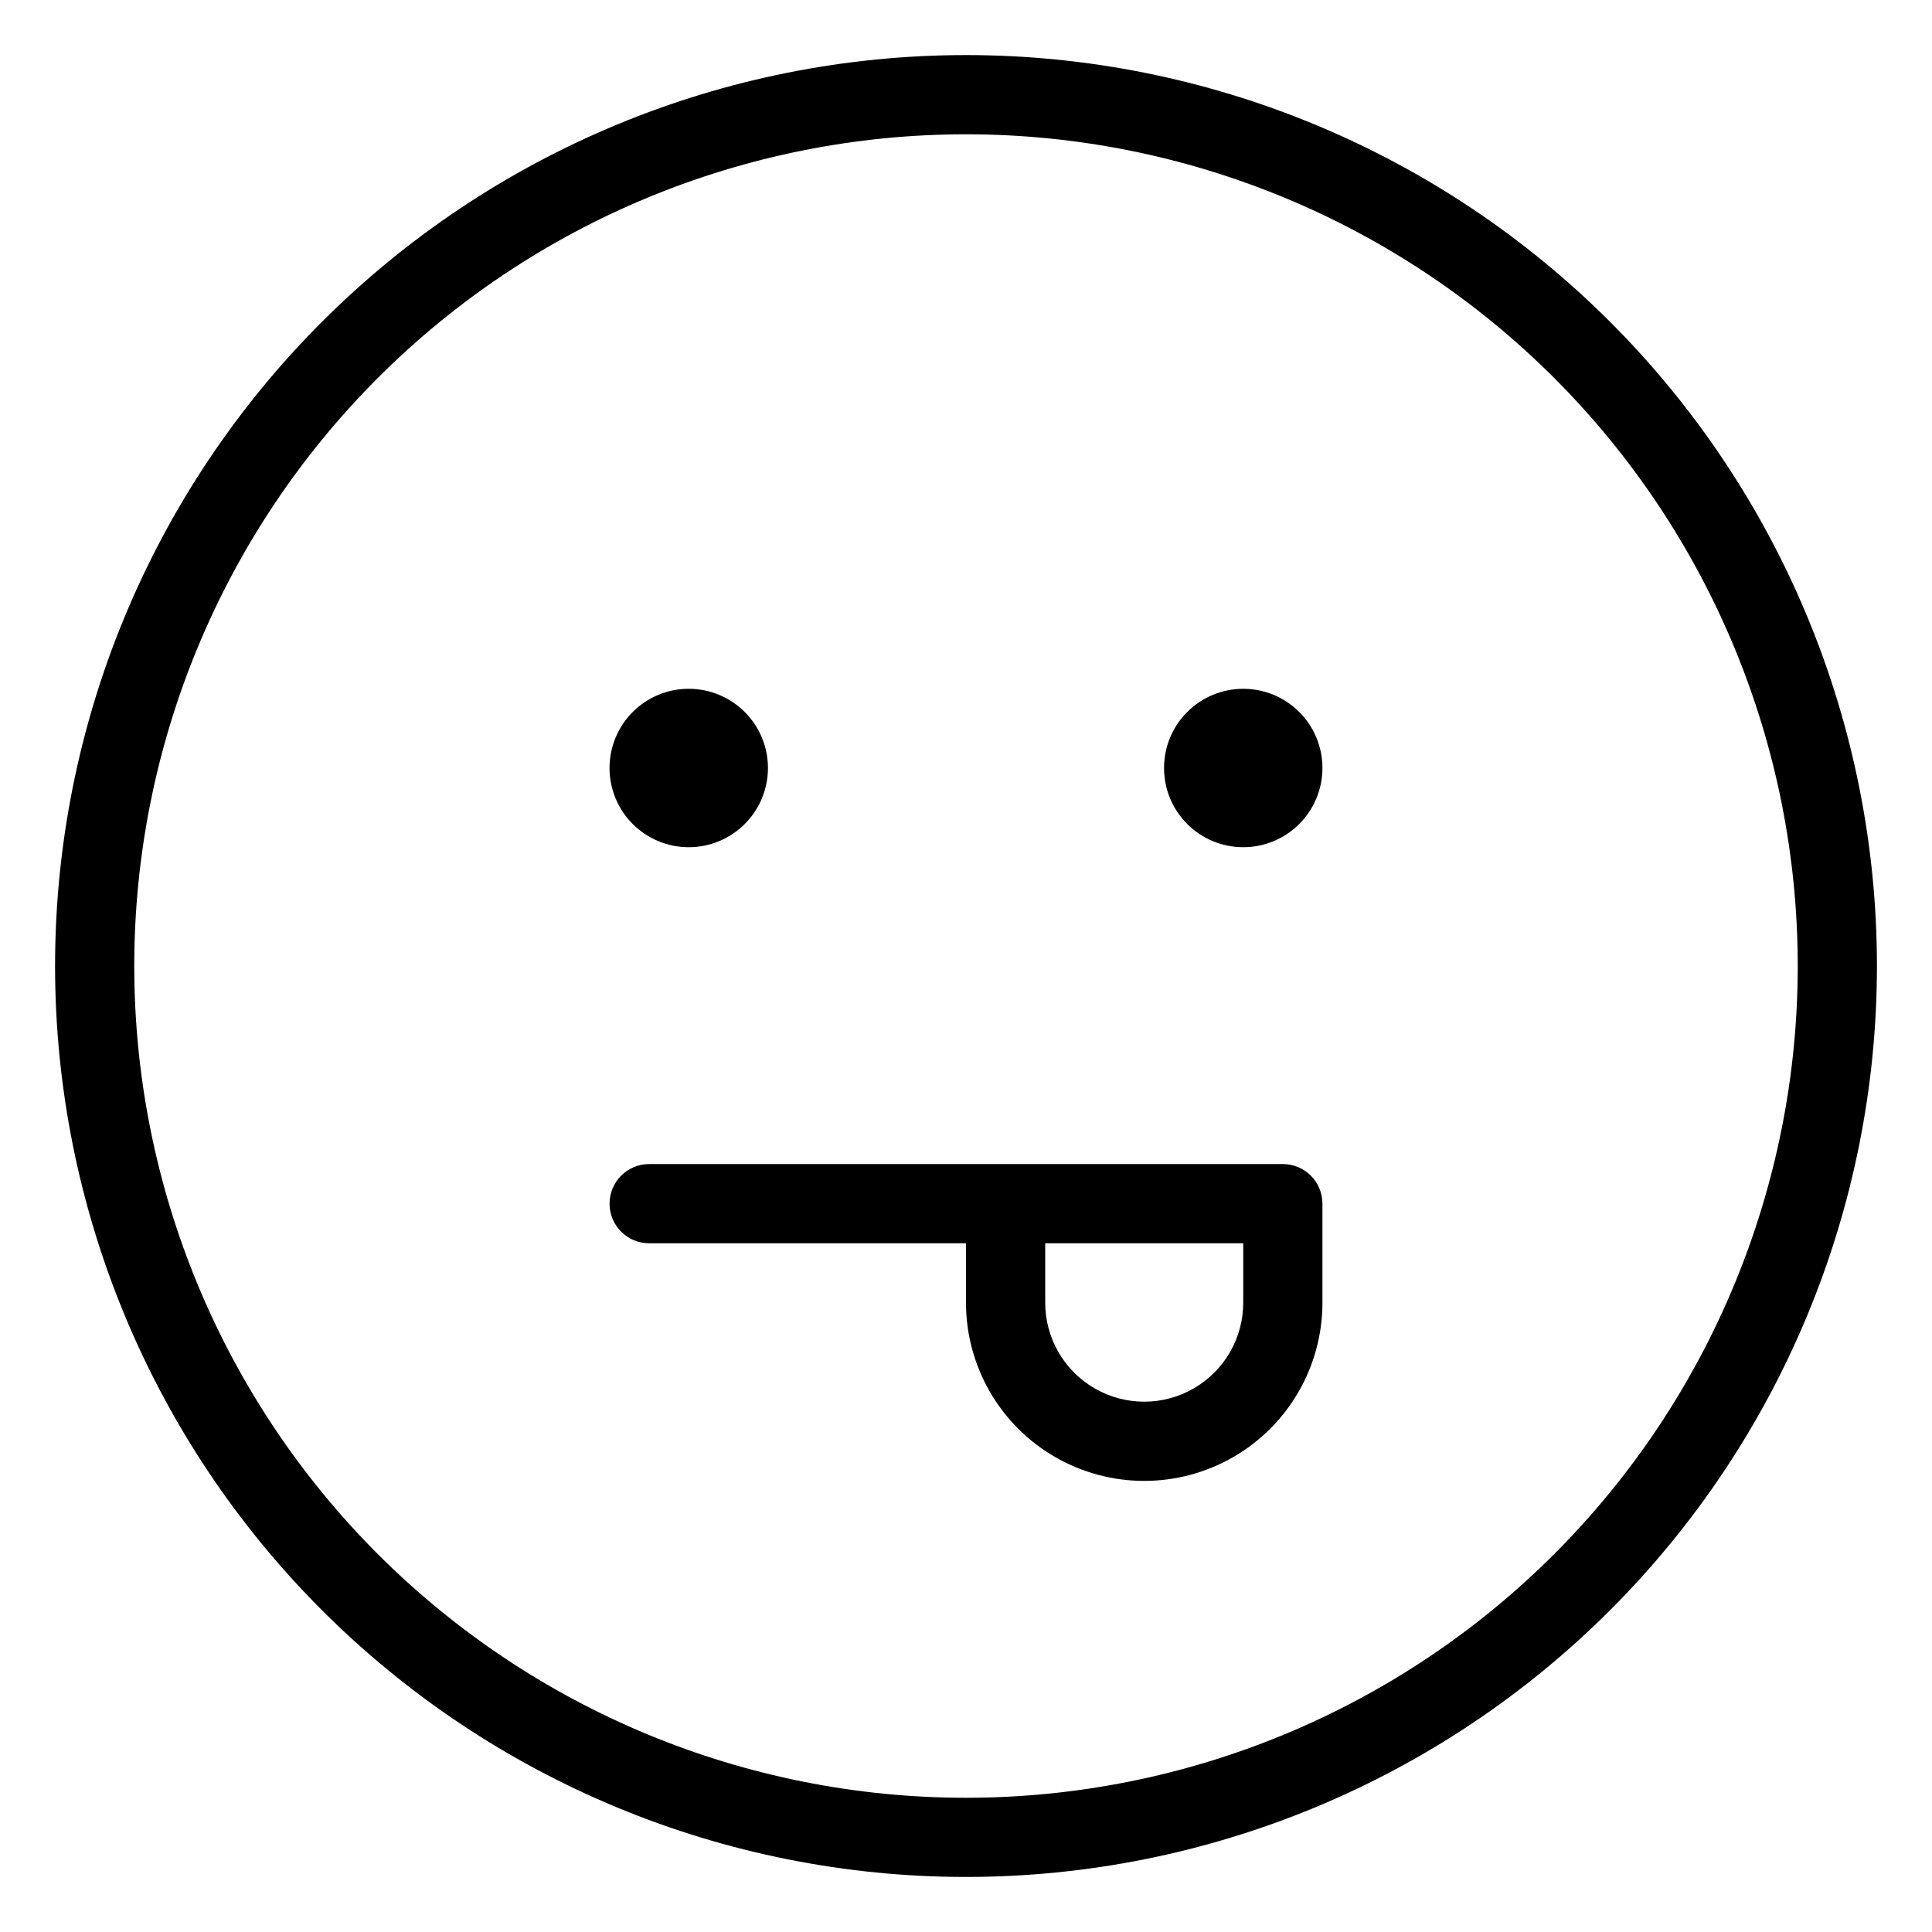 <?xml version="1.0" encoding="UTF-8"?>
<!-- Uploaded to: SVG Repo, www.svgrepo.com, Generator: SVG Repo Mixer Tools -->
<svg fill="#000000" width="800px" height="800px" version="1.1" viewBox="144 144 512 512" xmlns="http://www.w3.org/2000/svg">
 <path d="m400 641.41c64.023 0 125.43-25.434 170.7-70.707 45.273-45.273 70.707-106.68 70.707-170.7 0-64.027-25.434-125.43-70.707-170.7-45.273-45.273-106.68-70.707-170.7-70.707-64.027 0-125.43 25.434-170.7 70.707s-70.707 106.68-70.707 170.7c0 64.023 25.434 125.43 70.707 170.7 45.273 45.273 106.68 70.707 170.7 70.707zm0-461.82c58.457 0 114.52 23.223 155.86 64.559 41.336 41.336 64.559 97.398 64.559 155.86 0 58.457-23.223 114.52-64.559 155.86-41.336 41.336-97.398 64.559-155.86 64.559-58.461 0-114.52-23.223-155.86-64.559-41.336-41.336-64.559-97.398-64.559-155.86 0-58.461 23.223-114.52 64.559-155.86s97.398-64.559 155.86-64.559zm-83.969 293.89h83.969v15.742c0 16.875 9 32.469 23.613 40.902 14.613 8.438 32.621 8.438 47.234 0 14.613-8.434 23.613-24.027 23.613-40.902v-26.238c0-2.785-1.105-5.457-3.074-7.422-1.965-1.969-4.637-3.074-7.422-3.074h-167.93c-5.797 0-10.496 4.699-10.496 10.496 0 5.797 4.699 10.496 10.496 10.496zm104.96 0h52.48v15.742c0 9.375-5.004 18.039-13.121 22.723-8.121 4.688-18.121 4.688-26.242 0-8.117-4.684-13.117-13.348-13.117-22.723zm31.488-125.95c0-5.57 2.211-10.906 6.148-14.844 3.934-3.938 9.273-6.148 14.844-6.148 5.566 0 10.906 2.211 14.84 6.148 3.938 3.938 6.148 9.273 6.148 14.844 0 5.566-2.211 10.906-6.148 14.844-3.934 3.934-9.273 6.148-14.84 6.148-5.57 0-10.91-2.215-14.844-6.148-3.938-3.938-6.148-9.277-6.148-14.844zm-146.95 0c0-5.57 2.211-10.906 6.148-14.844s9.273-6.148 14.844-6.148c5.566 0 10.906 2.211 14.844 6.148s6.148 9.273 6.148 14.844c0 5.566-2.211 10.906-6.148 14.844-3.938 3.934-9.277 6.148-14.844 6.148-5.57 0-10.906-2.215-14.844-6.148-3.938-3.938-6.148-9.277-6.148-14.844z"/>
</svg>